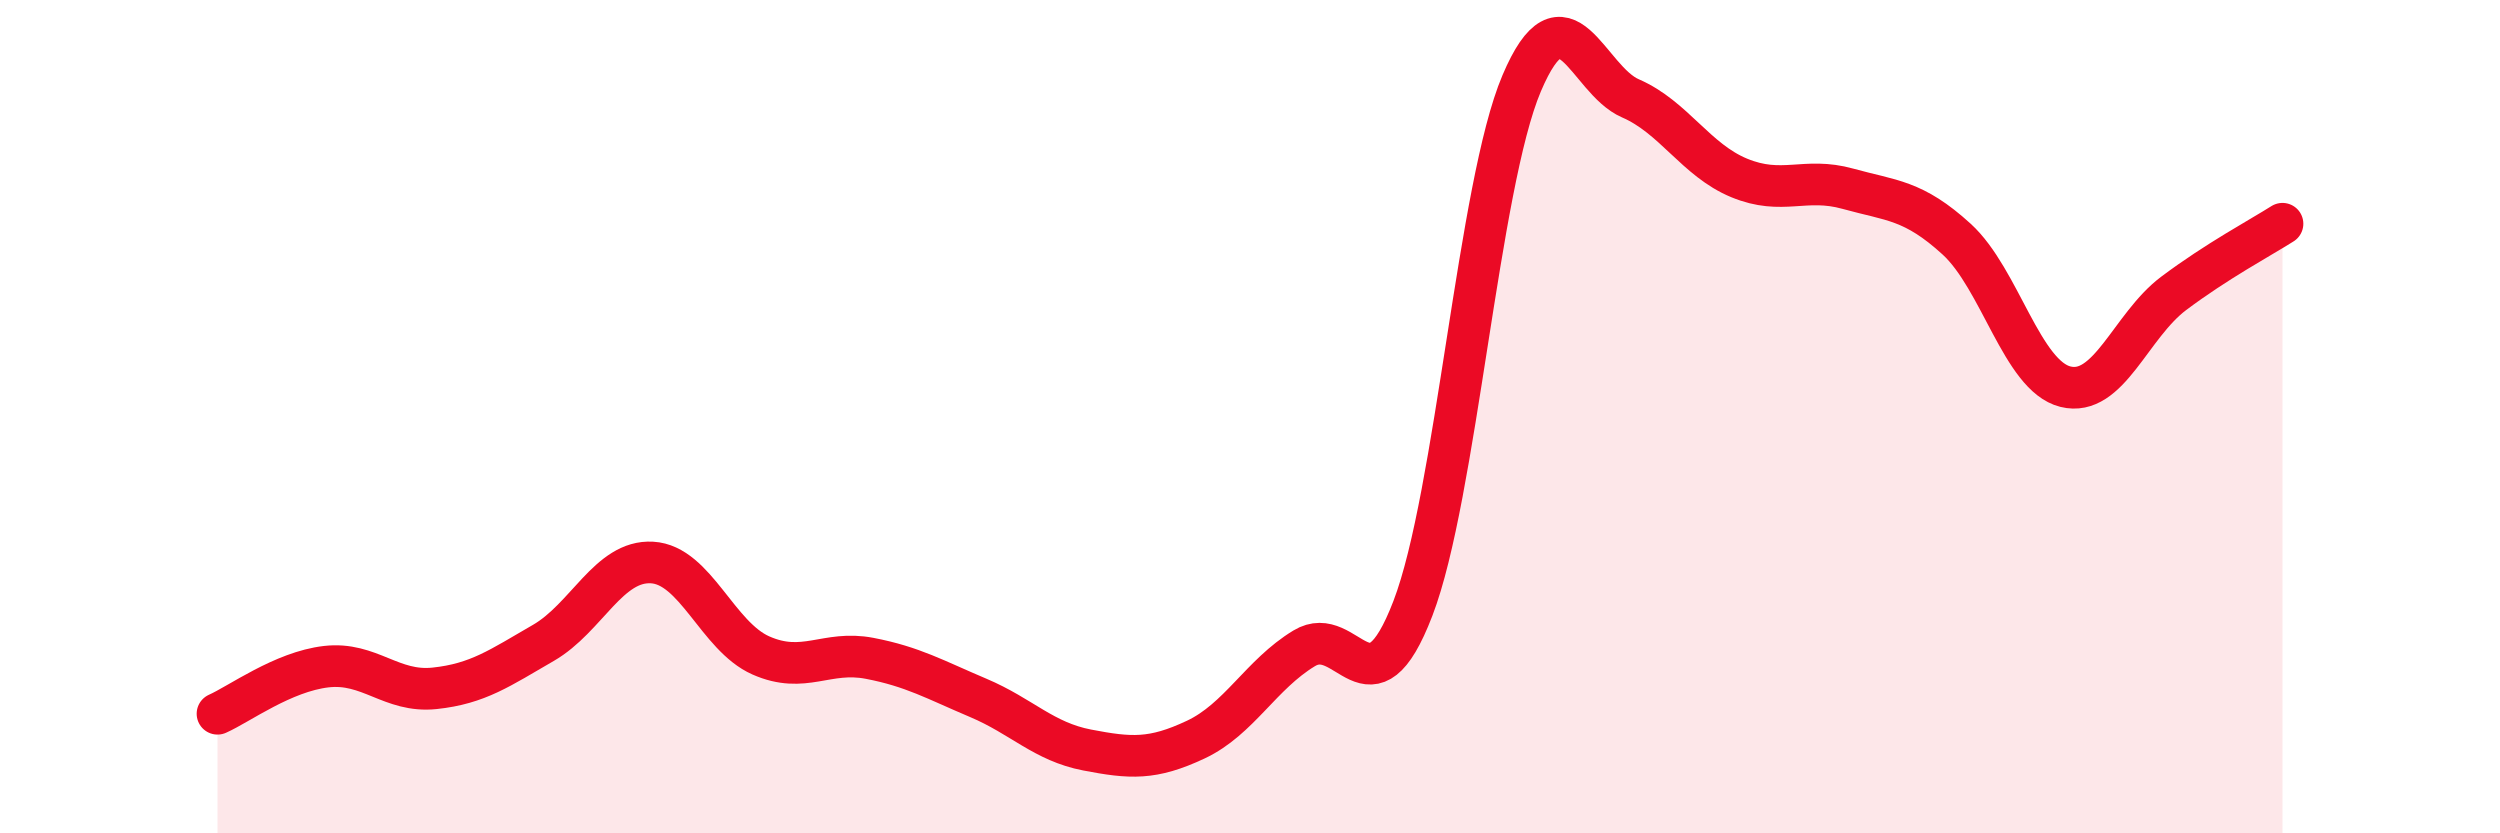 
    <svg width="60" height="20" viewBox="0 0 60 20" xmlns="http://www.w3.org/2000/svg">
      <path
        d="M 5.22,17.13 C 5.74,16.9 6.79,16.12 7.83,16 C 8.87,15.88 9.39,16.63 10.43,16.52 C 11.47,16.41 12,16.03 13.04,15.43 C 14.08,14.83 14.61,13.44 15.65,13.5 C 16.69,13.56 17.22,15.27 18.26,15.73 C 19.3,16.19 19.83,15.6 20.87,15.8 C 21.91,16 22.44,16.31 23.48,16.75 C 24.52,17.19 25.05,17.8 26.09,18 C 27.13,18.2 27.66,18.24 28.7,17.75 C 29.74,17.26 30.26,16.19 31.3,15.56 C 32.34,14.93 32.87,17.31 33.91,14.6 C 34.95,11.89 35.48,4.45 36.52,2 C 37.56,-0.45 38.09,1.91 39.13,2.36 C 40.17,2.81 40.7,3.84 41.74,4.27 C 42.78,4.7 43.31,4.24 44.35,4.53 C 45.39,4.82 45.92,4.79 46.96,5.74 C 48,6.69 48.53,9.02 49.57,9.28 C 50.61,9.54 51.13,7.82 52.17,7.04 C 53.21,6.26 54.26,5.7 54.78,5.37L54.78 20L5.22 20Z"
        fill="#EB0A25"
        opacity="0.1"
        stroke-linecap="round"
        stroke-linejoin="round"
      />
      <path
        d="M 5.22,17.13 C 5.74,16.9 6.79,16.12 7.83,16 C 8.87,15.88 9.39,16.63 10.43,16.52 C 11.47,16.41 12,16.03 13.04,15.43 C 14.08,14.83 14.61,13.44 15.65,13.5 C 16.69,13.56 17.22,15.27 18.26,15.73 C 19.3,16.19 19.83,15.6 20.87,15.8 C 21.91,16 22.44,16.31 23.48,16.75 C 24.52,17.19 25.05,17.8 26.09,18 C 27.13,18.2 27.66,18.24 28.7,17.75 C 29.74,17.26 30.26,16.19 31.3,15.56 C 32.34,14.93 32.87,17.31 33.91,14.6 C 34.95,11.89 35.48,4.45 36.52,2 C 37.56,-0.45 38.09,1.91 39.13,2.36 C 40.17,2.81 40.7,3.84 41.74,4.27 C 42.78,4.7 43.31,4.24 44.35,4.53 C 45.39,4.82 45.92,4.79 46.96,5.74 C 48,6.69 48.53,9.02 49.57,9.28 C 50.61,9.54 51.13,7.82 52.17,7.04 C 53.21,6.26 54.26,5.7 54.78,5.37"
        stroke="#EB0A25"
        stroke-width="1"
        fill="none"
        stroke-linecap="round"
        stroke-linejoin="round"
      />
    </svg>
  